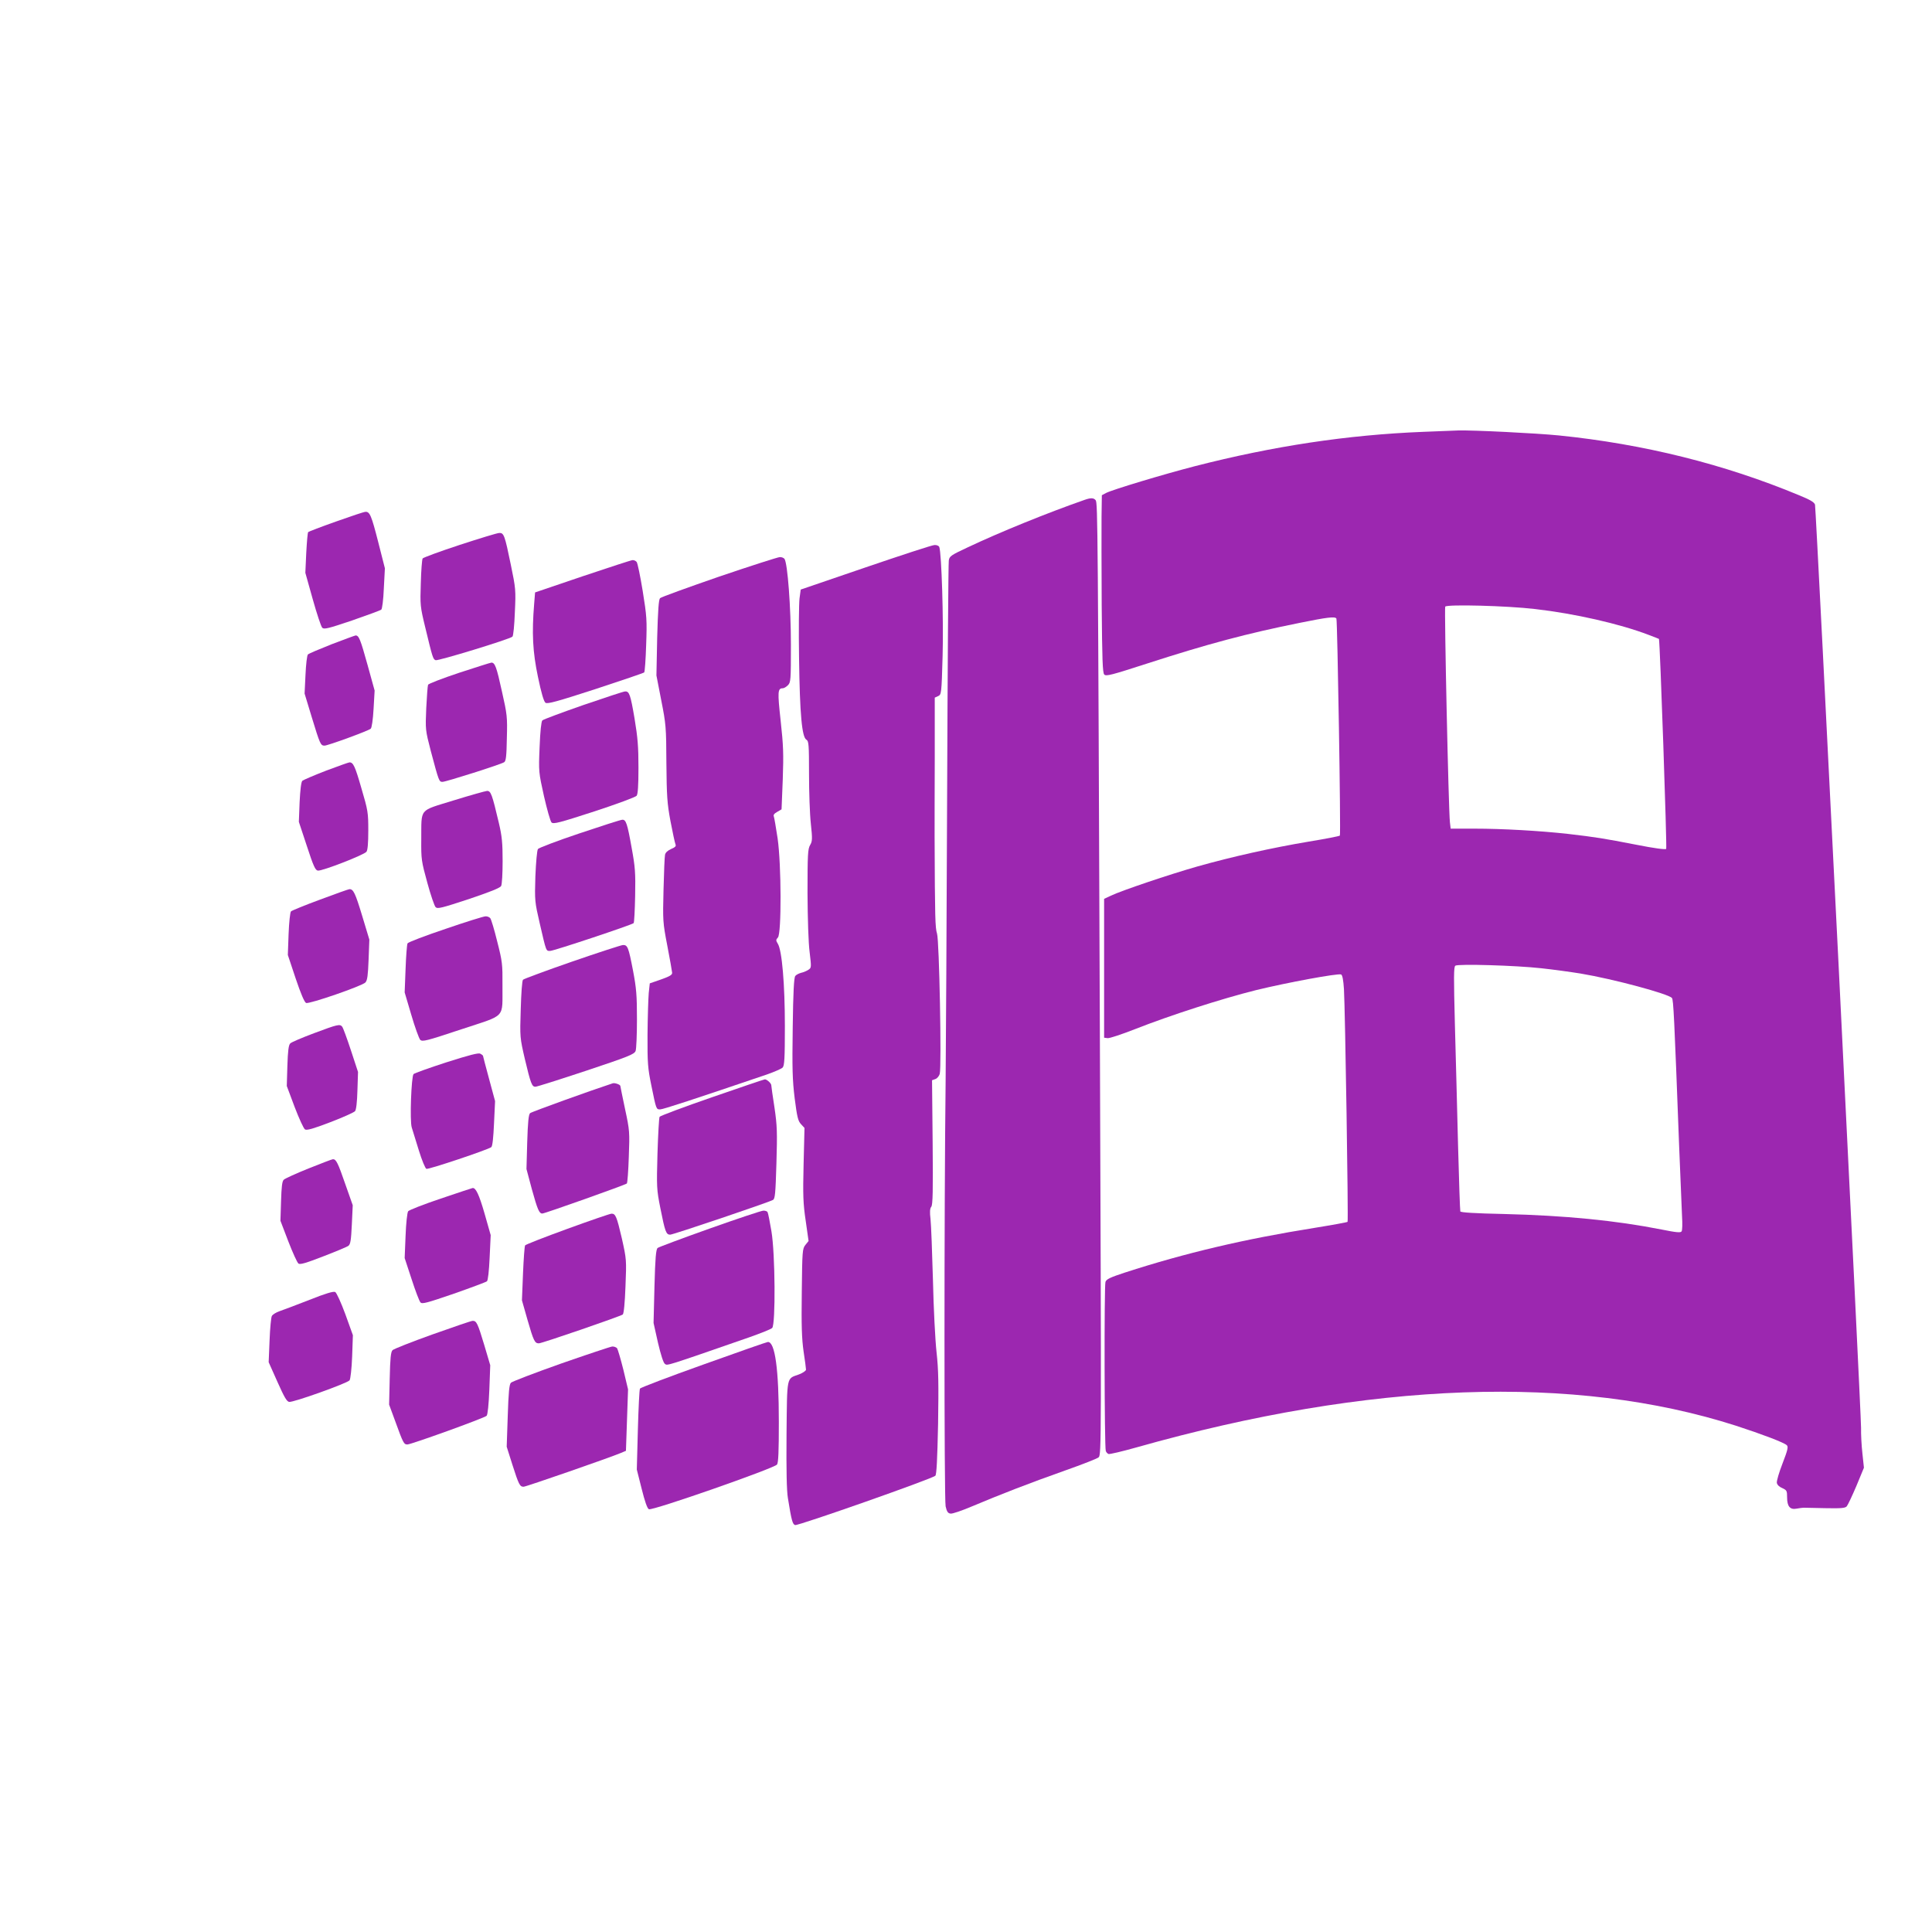 <?xml version="1.0" standalone="no"?>
<!DOCTYPE svg PUBLIC "-//W3C//DTD SVG 20010904//EN"
 "http://www.w3.org/TR/2001/REC-SVG-20010904/DTD/svg10.dtd">
<svg version="1.0" xmlns="http://www.w3.org/2000/svg"
 width="1280pt" height="1280pt" viewBox="0 0 1280 1280"
 preserveAspectRatio="xMidYMid meet">
<g transform="translate(0,1280) scale(0.1,-0.1)"
fill="#9c27b0" stroke="none">
<path d="M9430 9939 c-503 -20 -993 -94 -1515 -228 -209 -54 -544 -155 -587
-177 l-28 -15 -2 -142 c-1 -78 0 -342 1 -587 3 -360 6 -448 17 -459 12 -13 49
-3 281 72 402 130 663 200 1017 271 178 36 231 43 240 28 7 -12 30 -1431 23
-1438 -4 -4 -97 -22 -207 -40 -244 -41 -508 -100 -735 -164 -190 -54 -506
-161 -575 -194 l-45 -21 0 -460 0 -460 23 -3 c12 -2 93 25 180 59 236 93 575
202 803 259 209 51 541 112 564 104 9 -4 15 -36 19 -97 8 -133 30 -1537 24
-1542 -3 -3 -101 -21 -219 -40 -464 -74 -855 -166 -1256 -296 -98 -32 -123
-44 -129 -62 -9 -24 -7 -1092 2 -1119 2 -9 11 -18 18 -21 7 -3 91 17 187 44
1546 437 2902 486 3971 143 169 -55 318 -111 336 -129 11 -10 6 -32 -28 -120
-23 -59 -40 -117 -38 -129 2 -13 16 -27 36 -35 30 -14 32 -18 32 -62 0 -60 20
-83 64 -74 17 3 38 6 46 6 8 0 73 -2 143 -3 104 -2 131 0 142 12 7 8 36 69 64
135 l50 121 -10 94 c-6 52 -10 129 -9 170 1 89 -298 6085 -305 6116 -4 16 -30
32 -106 63 -495 206 -1029 339 -1590 396 -149 15 -573 36 -669 33 -25 -1 -128
-5 -230 -9z m740 -1174 c263 -30 561 -98 752 -171 37 -14 68 -26 69 -27 7 -20
54 -1385 48 -1391 -5 -6 -80 4 -196 27 -221 43 -273 51 -453 72 -188 21 -437
35 -622 35 l-157 0 -5 43 c-9 79 -38 1416 -31 1428 11 16 409 6 595 -16z m42
-2380 c75 -8 192 -24 260 -35 221 -37 583 -135 605 -162 10 -12 15 -113 48
-988 8 -206 17 -413 19 -460 3 -47 2 -91 -3 -98 -6 -10 -33 -8 -132 12 -304
60 -637 93 -1047 103 -190 4 -285 10 -287 17 -2 6 -9 202 -15 436 -6 234 -15
596 -21 804 -8 311 -8 381 3 388 18 13 400 2 570 -17z"/>
<path d="M7185 9488 c-249 -87 -559 -213 -773 -314 -113 -53 -122 -59 -126
-88 -3 -17 -8 -713 -11 -1546 -3 -833 -8 -1690 -10 -1905 -10 -822 -10 -2770
0 -2815 8 -35 15 -46 33 -48 12 -2 76 20 142 48 180 76 380 154 615 237 116
41 216 80 224 88 18 17 18 94 8 2785 -13 3389 -14 3539 -28 3556 -13 16 -32
17 -74 2z"/>
<path d="M2227 9345 c-99 -35 -182 -67 -185 -70 -4 -3 -9 -66 -13 -138 l-6
-132 49 -175 c27 -96 55 -181 63 -189 12 -12 40 -5 197 48 101 35 188 67 194
72 6 5 14 65 17 141 l7 133 -44 173 c-45 176 -56 203 -85 201 -9 0 -96 -29
-194 -64z"/>
<path d="M3046 9190 c-131 -43 -242 -84 -246 -90 -4 -7 -10 -80 -12 -163 -5
-146 -4 -156 29 -292 49 -204 52 -212 69 -219 16 -6 491 139 509 156 6 5 13
77 16 161 7 147 6 158 -27 317 -40 195 -46 210 -76 209 -13 0 -130 -36 -262
-79z"/>
<path d="M5735 9041 l-430 -147 -8 -59 c-4 -33 -6 -213 -3 -400 5 -368 19
-520 49 -536 15 -9 17 -33 17 -226 0 -119 5 -267 12 -330 11 -102 10 -117 -5
-142 -15 -26 -17 -64 -17 -318 1 -172 6 -330 14 -391 12 -101 12 -104 -8 -117
-12 -8 -33 -17 -48 -20 -15 -4 -33 -13 -39 -21 -9 -11 -14 -108 -17 -340 -4
-276 -2 -348 13 -471 16 -124 22 -150 42 -171 l23 -25 -6 -241 c-5 -206 -3
-260 14 -374 l19 -134 -21 -26 c-20 -25 -21 -41 -24 -313 -3 -223 0 -309 12
-393 9 -58 16 -113 16 -120 0 -8 -21 -22 -47 -32 -83 -30 -78 -3 -82 -397 -2
-238 1 -375 9 -422 24 -150 31 -174 48 -179 19 -6 910 307 929 327 8 8 13 105
18 342 4 266 3 358 -10 475 -9 80 -20 296 -24 480 -5 184 -12 365 -16 402 -6
49 -4 72 5 83 10 12 12 106 9 426 l-4 412 22 8 c12 4 25 20 29 34 13 50 -3
886 -18 930 -12 38 -14 97 -16 640 0 72 0 308 1 527 l0 396 22 10 c22 10 23
15 30 266 7 236 -7 682 -22 722 -3 8 -17 14 -32 13 -14 0 -219 -67 -456 -148z"/>
<path d="M4765 8980 c-208 -72 -385 -136 -392 -143 -9 -9 -14 -79 -19 -262
l-5 -250 32 -165 c31 -157 33 -177 34 -415 2 -219 5 -267 27 -385 14 -74 29
-143 33 -153 6 -13 -1 -20 -29 -32 -22 -10 -37 -23 -40 -38 -3 -12 -7 -116
-10 -232 -5 -204 -5 -215 25 -370 17 -88 31 -168 32 -179 2 -14 -14 -24 -73
-45 l-75 -26 -7 -65 c-3 -36 -7 -159 -8 -275 -1 -189 2 -222 25 -335 33 -161
32 -160 59 -160 19 0 226 68 709 232 48 17 94 37 102 45 12 12 15 59 15 275 0
277 -19 502 -47 546 -13 21 -13 26 1 41 24 27 23 480 -2 656 -11 72 -22 137
-25 145 -5 10 2 20 22 31 l29 17 8 198 c6 171 4 225 -14 389 -21 192 -20 215
14 215 8 0 23 9 34 20 19 19 20 33 20 268 0 247 -22 543 -43 570 -5 6 -19 12
-31 11 -11 0 -192 -58 -401 -129z"/>
<path d="M3860 8982 l-315 -107 -6 -75 c-16 -195 -10 -318 25 -484 22 -107 39
-164 50 -172 14 -9 73 7 332 91 173 57 318 106 322 110 4 4 10 86 13 183 6
165 4 189 -23 357 -16 98 -34 185 -40 192 -6 7 -18 13 -27 12 -9 0 -158 -49
-331 -107z"/>
<path d="M2198 8532 c-81 -32 -152 -62 -158 -68 -6 -6 -13 -66 -16 -135 l-6
-124 47 -155 c55 -180 59 -190 85 -190 22 0 288 97 306 112 7 5 15 60 19 131
l7 122 -47 170 c-47 169 -57 195 -79 195 -6 -1 -77 -27 -158 -58z"/>
<path d="M3043 8343 c-111 -37 -205 -73 -207 -80 -3 -7 -8 -77 -12 -155 -6
-142 -6 -144 30 -283 54 -203 55 -205 78 -205 22 0 385 115 408 130 12 7 16
39 18 159 4 141 2 157 -33 312 -35 160 -46 189 -69 189 -6 0 -102 -31 -213
-67z"/>
<path d="M3865 8129 c-143 -50 -265 -95 -272 -102 -7 -8 -14 -71 -18 -177 -7
-164 -6 -166 29 -325 20 -87 42 -166 50 -174 13 -12 49 -3 283 73 147 48 274
95 281 104 8 11 12 65 12 186 0 139 -5 200 -26 326 -27 159 -35 181 -63 179
-9 0 -133 -41 -276 -90z"/>
<path d="M2160 7694 c-80 -31 -150 -61 -157 -67 -8 -8 -14 -61 -18 -142 l-5
-130 53 -160 c43 -132 56 -161 73 -163 28 -4 306 104 322 125 8 11 12 57 12
141 0 118 -2 132 -46 281 -42 146 -54 171 -79 170 -5 0 -75 -25 -155 -55z"/>
<path d="M3005 7497 c-234 -73 -212 -46 -214 -260 -1 -131 1 -143 40 -285 22
-81 47 -154 55 -162 13 -13 39 -6 219 53 142 48 208 74 215 87 6 10 10 84 10
164 0 121 -4 165 -25 254 -45 191 -53 212 -78 212 -12 -1 -112 -29 -222 -63z"/>
<path d="M3840 7279 c-146 -49 -270 -96 -276 -104 -6 -9 -13 -84 -17 -181 -5
-163 -4 -168 29 -312 44 -190 41 -182 69 -182 24 0 540 172 553 184 4 4 8 86
10 181 3 153 0 192 -23 317 -29 164 -38 188 -62 187 -10 0 -137 -41 -283 -90z"/>
<path d="M2121 6840 c-101 -37 -188 -73 -193 -78 -6 -6 -13 -73 -16 -150 l-5
-139 52 -156 c34 -101 58 -157 69 -162 22 -8 372 113 393 136 13 14 17 48 21
151 l5 133 -48 159 c-45 149 -58 176 -84 175 -5 0 -93 -31 -194 -69z"/>
<path d="M2952 6646 c-134 -45 -247 -88 -252 -96 -4 -8 -10 -85 -13 -170 l-6
-155 44 -149 c24 -82 51 -156 59 -165 15 -14 39 -8 274 70 301 100 269 66 271
292 1 139 -1 157 -35 290 -19 78 -40 147 -46 154 -6 7 -20 13 -32 12 -11 0
-131 -37 -264 -83z"/>
<path d="M3790 6429 c-173 -60 -319 -114 -325 -120 -6 -6 -12 -89 -15 -197 -6
-185 -5 -188 27 -327 39 -164 47 -185 70 -185 10 0 161 48 336 106 282 94 319
109 328 131 5 13 9 108 9 210 0 160 -4 206 -26 322 -30 156 -36 171 -67 170
-12 -1 -164 -50 -337 -110z"/>
<path d="M2081 5955 c-80 -30 -151 -60 -158 -68 -11 -10 -16 -51 -19 -148 l-4
-134 52 -139 c29 -76 60 -144 69 -149 12 -7 55 5 167 48 84 32 157 65 164 73
8 8 14 62 16 137 l4 123 -47 143 c-26 79 -52 150 -58 157 -15 19 -31 15 -186
-43z"/>
<path d="M2958 5762 c-114 -37 -212 -72 -218 -78 -15 -15 -26 -312 -12 -354 6
-19 27 -87 47 -152 20 -65 42 -118 50 -122 15 -5 409 127 430 144 8 6 14 66
18 157 l7 148 -40 148 c-22 81 -40 150 -40 152 0 2 -8 9 -18 14 -12 7 -73 -9
-224 -57z"/>
<path d="M4716 5530 c-186 -64 -342 -123 -346 -129 -4 -7 -10 -116 -14 -243
-6 -222 -6 -236 19 -362 31 -156 38 -176 65 -176 20 0 647 212 681 230 14 8
17 41 23 242 6 207 5 249 -13 371 -12 76 -21 142 -21 147 0 13 -30 40 -43 39
-7 -1 -164 -54 -351 -119z"/>
<path d="M4060 5623 c-138 -45 -538 -189 -548 -198 -10 -9 -15 -60 -19 -191
l-5 -179 36 -135 c37 -133 48 -160 69 -160 16 0 551 190 560 199 4 4 10 83 13
177 6 163 6 174 -25 317 -17 81 -31 149 -31 152 0 9 -36 22 -50 18z"/>
<path d="M2045 5059 c-82 -33 -157 -67 -165 -75 -11 -10 -15 -47 -18 -143 l-4
-129 52 -136 c29 -75 59 -141 67 -147 10 -9 48 2 164 47 83 32 158 63 167 70
14 10 18 37 23 141 l6 128 -49 139 c-49 142 -61 166 -82 166 -6 0 -78 -28
-161 -61z"/>
<path d="M2920 4859 c-113 -38 -210 -76 -216 -84 -6 -9 -14 -79 -17 -163 l-6
-147 46 -140 c25 -77 51 -146 59 -154 11 -12 43 -3 221 58 114 40 213 77 219
82 7 5 14 69 18 158 l7 148 -41 144 c-36 125 -58 171 -79 168 -3 0 -98 -32
-211 -70z"/>
<path d="M4703 4661 c-183 -65 -338 -123 -346 -129 -11 -10 -16 -65 -21 -255
l-6 -242 29 -130 c19 -81 36 -134 46 -141 17 -13 3 -17 559 176 76 27 145 54
152 62 23 23 20 492 -5 640 -11 65 -22 122 -26 128 -3 5 -16 10 -28 9 -12 0
-171 -53 -354 -118z"/>
<path d="M3760 4659 c-151 -55 -277 -104 -281 -110 -4 -7 -10 -91 -14 -188
l-7 -176 37 -130 c40 -139 48 -155 75 -155 21 0 540 179 556 191 7 6 14 77 18
187 7 175 7 178 -24 317 -34 146 -42 165 -69 164 -9 0 -140 -45 -291 -100z"/>
<path d="M2050 4188 c-85 -33 -174 -67 -198 -75 -23 -8 -46 -22 -51 -32 -5 -9
-12 -81 -15 -161 l-6 -145 58 -130 c45 -101 62 -131 78 -133 28 -4 386 124
400 143 6 8 14 78 17 157 l5 142 -50 139 c-28 76 -58 142 -67 147 -12 6 -63
-9 -171 -52z"/>
<path d="M2865 3959 c-137 -49 -256 -96 -264 -104 -12 -11 -16 -54 -19 -188
l-4 -173 42 -114 c51 -141 56 -150 79 -150 25 0 510 175 525 190 7 7 14 74 18
173 l6 162 -40 135 c-43 143 -51 160 -77 159 -9 0 -128 -41 -266 -90z"/>
<path d="M4661 3760 c-227 -81 -417 -153 -421 -160 -4 -6 -10 -129 -14 -274
l-7 -262 32 -127 c21 -84 37 -131 48 -136 21 -12 830 271 849 296 9 12 12 86
12 282 0 348 -25 533 -73 530 -6 0 -198 -67 -426 -149z"/>
<path d="M3717 3766 c-175 -62 -324 -119 -332 -127 -11 -11 -16 -63 -21 -219
l-7 -205 38 -120 c42 -131 49 -145 74 -145 16 0 569 192 645 224 l33 14 7 203
7 204 -31 130 c-18 72 -37 136 -42 143 -6 6 -20 12 -32 11 -11 -1 -164 -52
-339 -113z"/>
</g>
</svg>
